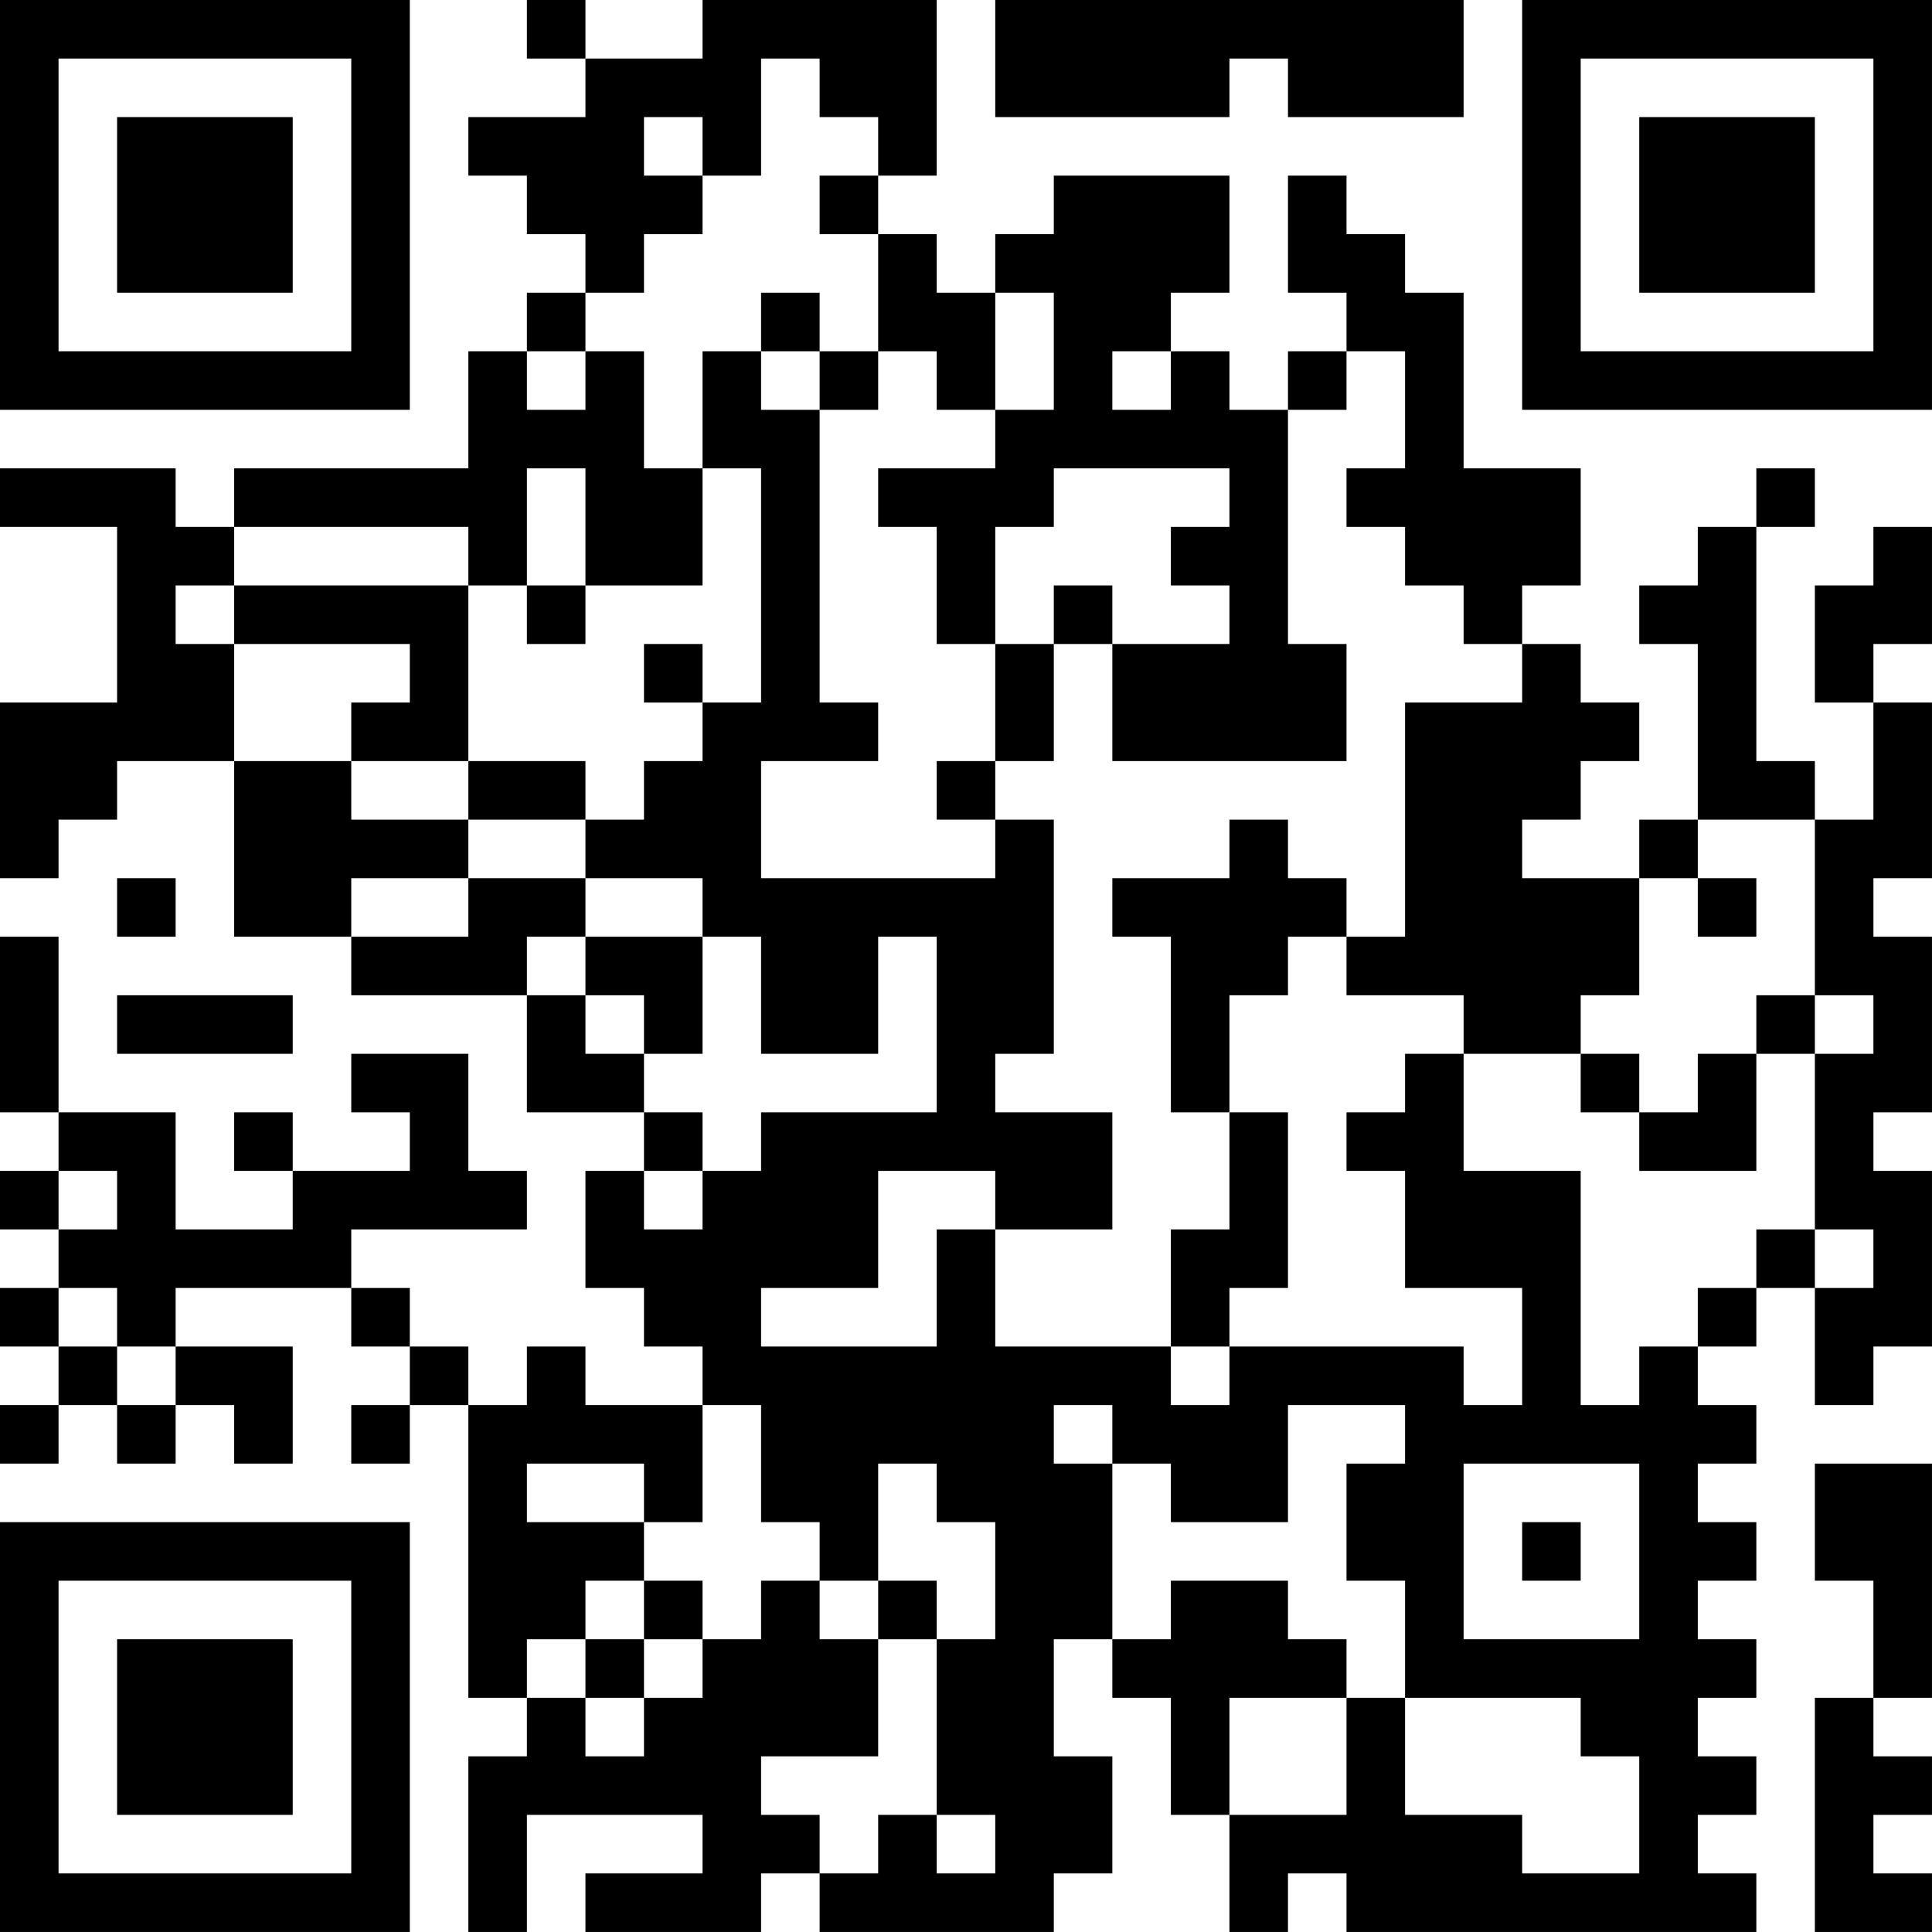 <?xml version="1.0" encoding="UTF-8"?>
<svg xmlns="http://www.w3.org/2000/svg" version="1.1" width="400" height="400" viewBox="0 0 400 400"><rect x="0" y="0" width="400" height="400" fill="#ffffff"/><g transform="scale(12.121)"><g transform="translate(0,0)"><path fill-rule="evenodd" d="M9 0L9 1L10 1L10 2L8 2L8 3L9 3L9 4L10 4L10 5L9 5L9 6L8 6L8 8L4 8L4 9L3 9L3 8L0 8L0 9L2 9L2 12L0 12L0 15L1 15L1 14L2 14L2 13L4 13L4 16L6 16L6 17L9 17L9 19L11 19L11 20L10 20L10 22L11 22L11 23L12 23L12 24L10 24L10 23L9 23L9 24L8 24L8 23L7 23L7 22L6 22L6 21L9 21L9 20L8 20L8 18L6 18L6 19L7 19L7 20L5 20L5 19L4 19L4 20L5 20L5 21L3 21L3 19L1 19L1 16L0 16L0 19L1 19L1 20L0 20L0 21L1 21L1 22L0 22L0 23L1 23L1 24L0 24L0 25L1 25L1 24L2 24L2 25L3 25L3 24L4 24L4 25L5 25L5 23L3 23L3 22L6 22L6 23L7 23L7 24L6 24L6 25L7 25L7 24L8 24L8 29L9 29L9 30L8 30L8 33L9 33L9 31L12 31L12 32L10 32L10 33L13 33L13 32L14 32L14 33L18 33L18 32L19 32L19 30L18 30L18 28L19 28L19 29L20 29L20 31L21 31L21 33L22 33L22 32L23 32L23 33L30 33L30 32L29 32L29 31L30 31L30 30L29 30L29 29L30 29L30 28L29 28L29 27L30 27L30 26L29 26L29 25L30 25L30 24L29 24L29 23L30 23L30 22L31 22L31 24L32 24L32 23L33 23L33 20L32 20L32 19L33 19L33 16L32 16L32 15L33 15L33 12L32 12L32 11L33 11L33 9L32 9L32 10L31 10L31 12L32 12L32 14L31 14L31 13L30 13L30 9L31 9L31 8L30 8L30 9L29 9L29 10L28 10L28 11L29 11L29 14L28 14L28 15L26 15L26 14L27 14L27 13L28 13L28 12L27 12L27 11L26 11L26 10L27 10L27 8L25 8L25 5L24 5L24 4L23 4L23 3L22 3L22 5L23 5L23 6L22 6L22 7L21 7L21 6L20 6L20 5L21 5L21 3L18 3L18 4L17 4L17 5L16 5L16 4L15 4L15 3L16 3L16 0L12 0L12 1L10 1L10 0ZM17 0L17 2L21 2L21 1L22 1L22 2L25 2L25 0ZM13 1L13 3L12 3L12 2L11 2L11 3L12 3L12 4L11 4L11 5L10 5L10 6L9 6L9 7L10 7L10 6L11 6L11 8L12 8L12 10L10 10L10 8L9 8L9 10L8 10L8 9L4 9L4 10L3 10L3 11L4 11L4 13L6 13L6 14L8 14L8 15L6 15L6 16L8 16L8 15L10 15L10 16L9 16L9 17L10 17L10 18L11 18L11 19L12 19L12 20L11 20L11 21L12 21L12 20L13 20L13 19L16 19L16 16L15 16L15 18L13 18L13 16L12 16L12 15L10 15L10 14L11 14L11 13L12 13L12 12L13 12L13 8L12 8L12 6L13 6L13 7L14 7L14 12L15 12L15 13L13 13L13 15L17 15L17 14L18 14L18 18L17 18L17 19L19 19L19 21L17 21L17 20L15 20L15 22L13 22L13 23L16 23L16 21L17 21L17 23L20 23L20 24L21 24L21 23L25 23L25 24L26 24L26 22L24 22L24 20L23 20L23 19L24 19L24 18L25 18L25 20L27 20L27 24L28 24L28 23L29 23L29 22L30 22L30 21L31 21L31 22L32 22L32 21L31 21L31 18L32 18L32 17L31 17L31 14L29 14L29 15L28 15L28 17L27 17L27 18L25 18L25 17L23 17L23 16L24 16L24 12L26 12L26 11L25 11L25 10L24 10L24 9L23 9L23 8L24 8L24 6L23 6L23 7L22 7L22 11L23 11L23 13L19 13L19 11L21 11L21 10L20 10L20 9L21 9L21 8L18 8L18 9L17 9L17 11L16 11L16 9L15 9L15 8L17 8L17 7L18 7L18 5L17 5L17 7L16 7L16 6L15 6L15 4L14 4L14 3L15 3L15 2L14 2L14 1ZM13 5L13 6L14 6L14 7L15 7L15 6L14 6L14 5ZM19 6L19 7L20 7L20 6ZM4 10L4 11L7 11L7 12L6 12L6 13L8 13L8 14L10 14L10 13L8 13L8 10ZM9 10L9 11L10 11L10 10ZM18 10L18 11L17 11L17 13L16 13L16 14L17 14L17 13L18 13L18 11L19 11L19 10ZM11 11L11 12L12 12L12 11ZM21 14L21 15L19 15L19 16L20 16L20 19L21 19L21 21L20 21L20 23L21 23L21 22L22 22L22 19L21 19L21 17L22 17L22 16L23 16L23 15L22 15L22 14ZM2 15L2 16L3 16L3 15ZM29 15L29 16L30 16L30 15ZM10 16L10 17L11 17L11 18L12 18L12 16ZM2 17L2 18L5 18L5 17ZM30 17L30 18L29 18L29 19L28 19L28 18L27 18L27 19L28 19L28 20L30 20L30 18L31 18L31 17ZM1 20L1 21L2 21L2 20ZM1 22L1 23L2 23L2 24L3 24L3 23L2 23L2 22ZM12 24L12 26L11 26L11 25L9 25L9 26L11 26L11 27L10 27L10 28L9 28L9 29L10 29L10 30L11 30L11 29L12 29L12 28L13 28L13 27L14 27L14 28L15 28L15 30L13 30L13 31L14 31L14 32L15 32L15 31L16 31L16 32L17 32L17 31L16 31L16 28L17 28L17 26L16 26L16 25L15 25L15 27L14 27L14 26L13 26L13 24ZM18 24L18 25L19 25L19 28L20 28L20 27L22 27L22 28L23 28L23 29L21 29L21 31L23 31L23 29L24 29L24 31L26 31L26 32L28 32L28 30L27 30L27 29L24 29L24 27L23 27L23 25L24 25L24 24L22 24L22 26L20 26L20 25L19 25L19 24ZM25 25L25 28L28 28L28 25ZM31 25L31 27L32 27L32 29L31 29L31 33L33 33L33 32L32 32L32 31L33 31L33 30L32 30L32 29L33 29L33 25ZM26 26L26 27L27 27L27 26ZM11 27L11 28L10 28L10 29L11 29L11 28L12 28L12 27ZM15 27L15 28L16 28L16 27ZM0 0L0 7L7 7L7 0ZM1 1L1 6L6 6L6 1ZM2 2L2 5L5 5L5 2ZM26 0L26 7L33 7L33 0ZM27 1L27 6L32 6L32 1ZM28 2L28 5L31 5L31 2ZM0 26L0 33L7 33L7 26ZM1 27L1 32L6 32L6 27ZM2 28L2 31L5 31L5 28Z" fill="#000000"/></g></g></svg>
